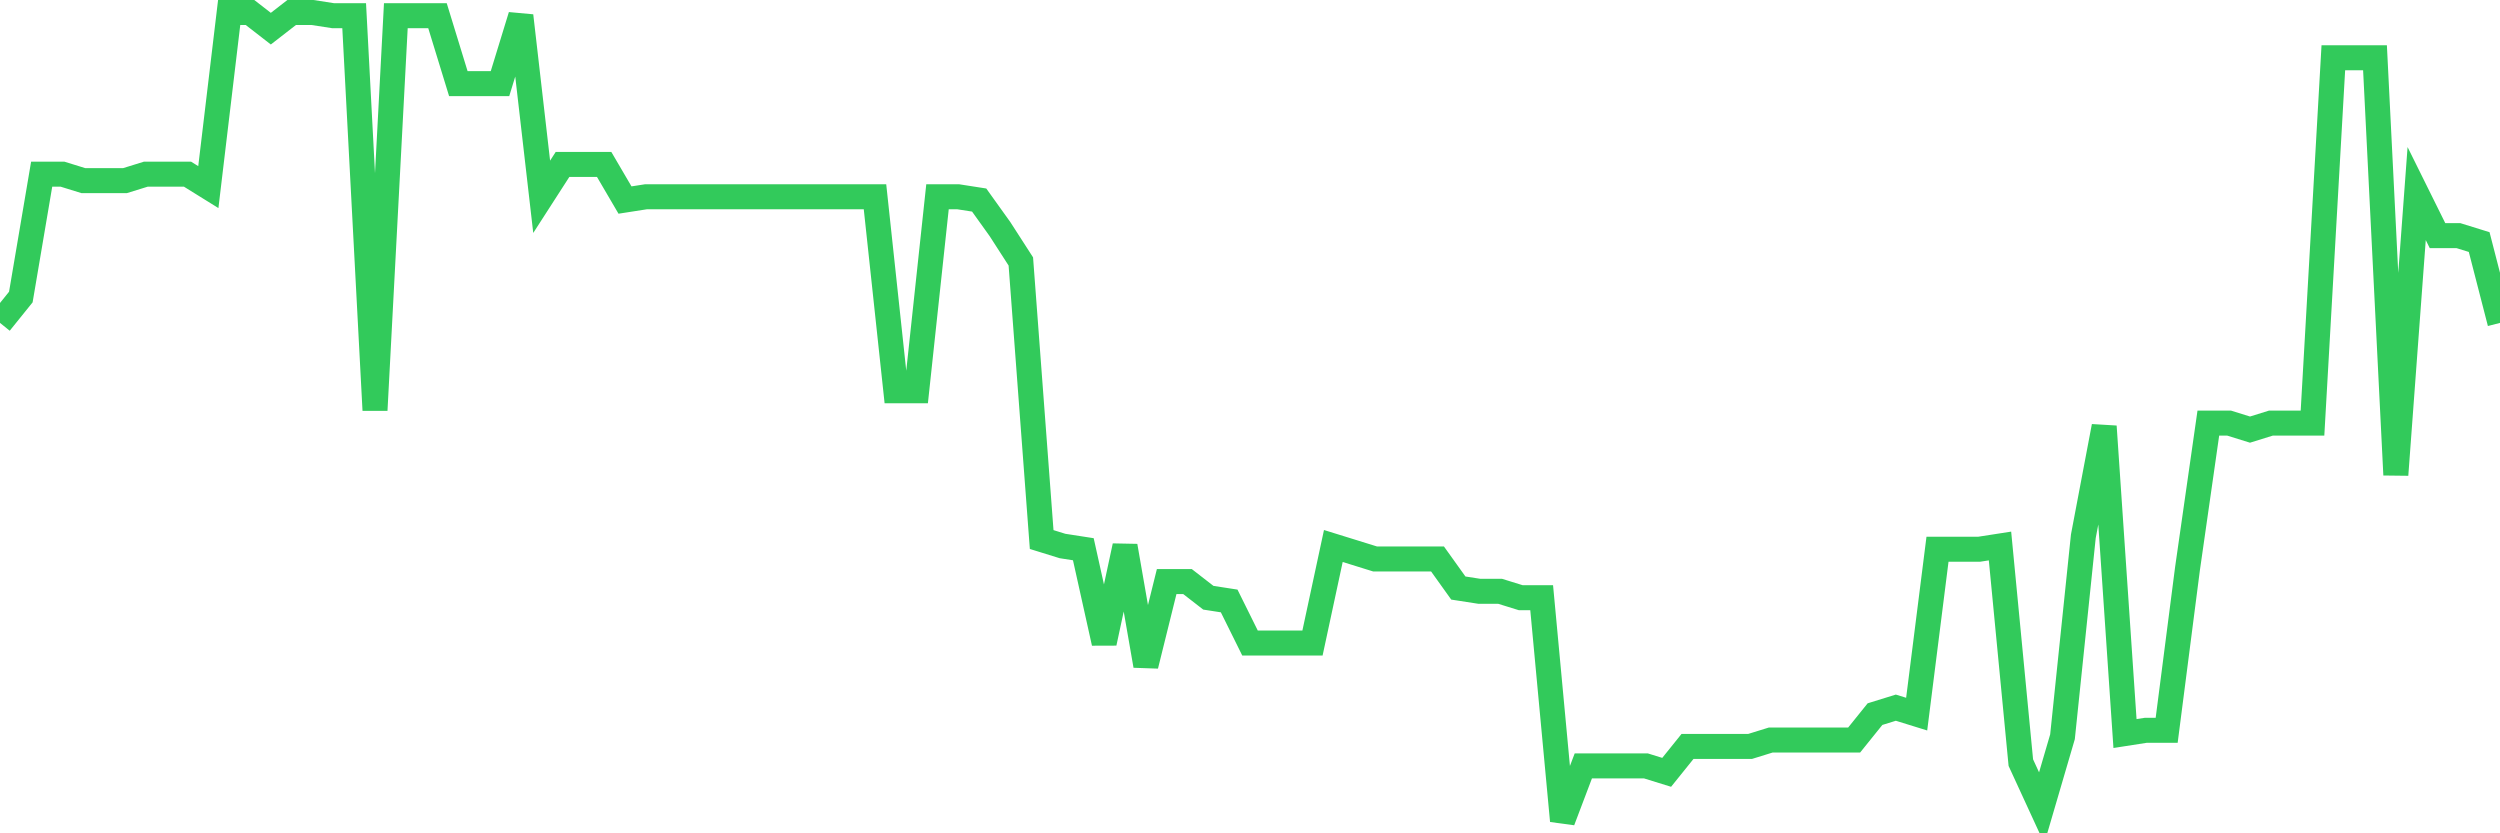 <svg
  xmlns="http://www.w3.org/2000/svg"
  xmlns:xlink="http://www.w3.org/1999/xlink"
  width="120"
  height="40"
  viewBox="0 0 120 40"
  preserveAspectRatio="none"
>
  <polyline
    points="0,15.499 1,14.258 2,8.36 3,8.36 4,8.67 5,8.67 6,8.67 7,8.36 8,8.36 9,8.36 10,8.981 11,0.6 12,0.6 13,1.376 14,0.6 15,0.6 16,0.755 17,0.755 18,19.69 19,0.755 20,0.755 21,0.755 22,4.014 23,4.014 24,4.014 25,0.755 26,9.446 27,7.894 28,7.894 29,7.894 30,9.602 31,9.446 32,9.446 33,9.446 34,9.446 35,9.446 36,9.446 37,9.446 38,9.446 39,9.446 40,9.446 41,9.446 42,9.446 43,18.758 44,18.758 45,9.446 46,9.446 47,9.602 48,10.998 49,12.55 50,25.898 51,26.208 52,26.363 53,30.864 54,26.208 55,31.95 56,27.915 57,27.915 58,28.691 59,28.846 60,30.864 61,30.864 62,30.864 63,30.864 64,26.208 65,26.518 66,26.829 67,26.829 68,26.829 69,26.829 70,28.226 71,28.381 72,28.381 73,28.691 74,28.691 75,39.4 76,36.762 77,36.762 78,36.762 79,36.762 80,37.072 81,35.83 82,35.83 83,35.83 84,35.83 85,35.52 86,35.52 87,35.52 88,35.52 89,35.52 90,34.278 91,33.968 92,34.278 93,26.363 94,26.363 95,26.363 96,26.208 97,36.606 98,38.779 99,35.365 100,25.742 101,20.466 102,35.21 103,35.054 104,35.054 105,27.294 106,20.31 107,20.31 108,20.621 109,20.31 110,20.31 111,20.31 112,2.773 113,2.773 114,2.773 115,22.794 116,9.291 117,11.309 118,11.309 119,11.619 120,15.499"
    fill="none"
    stroke="#32ca5b"
    stroke-width="1.2"
  >
  </polyline>
</svg>